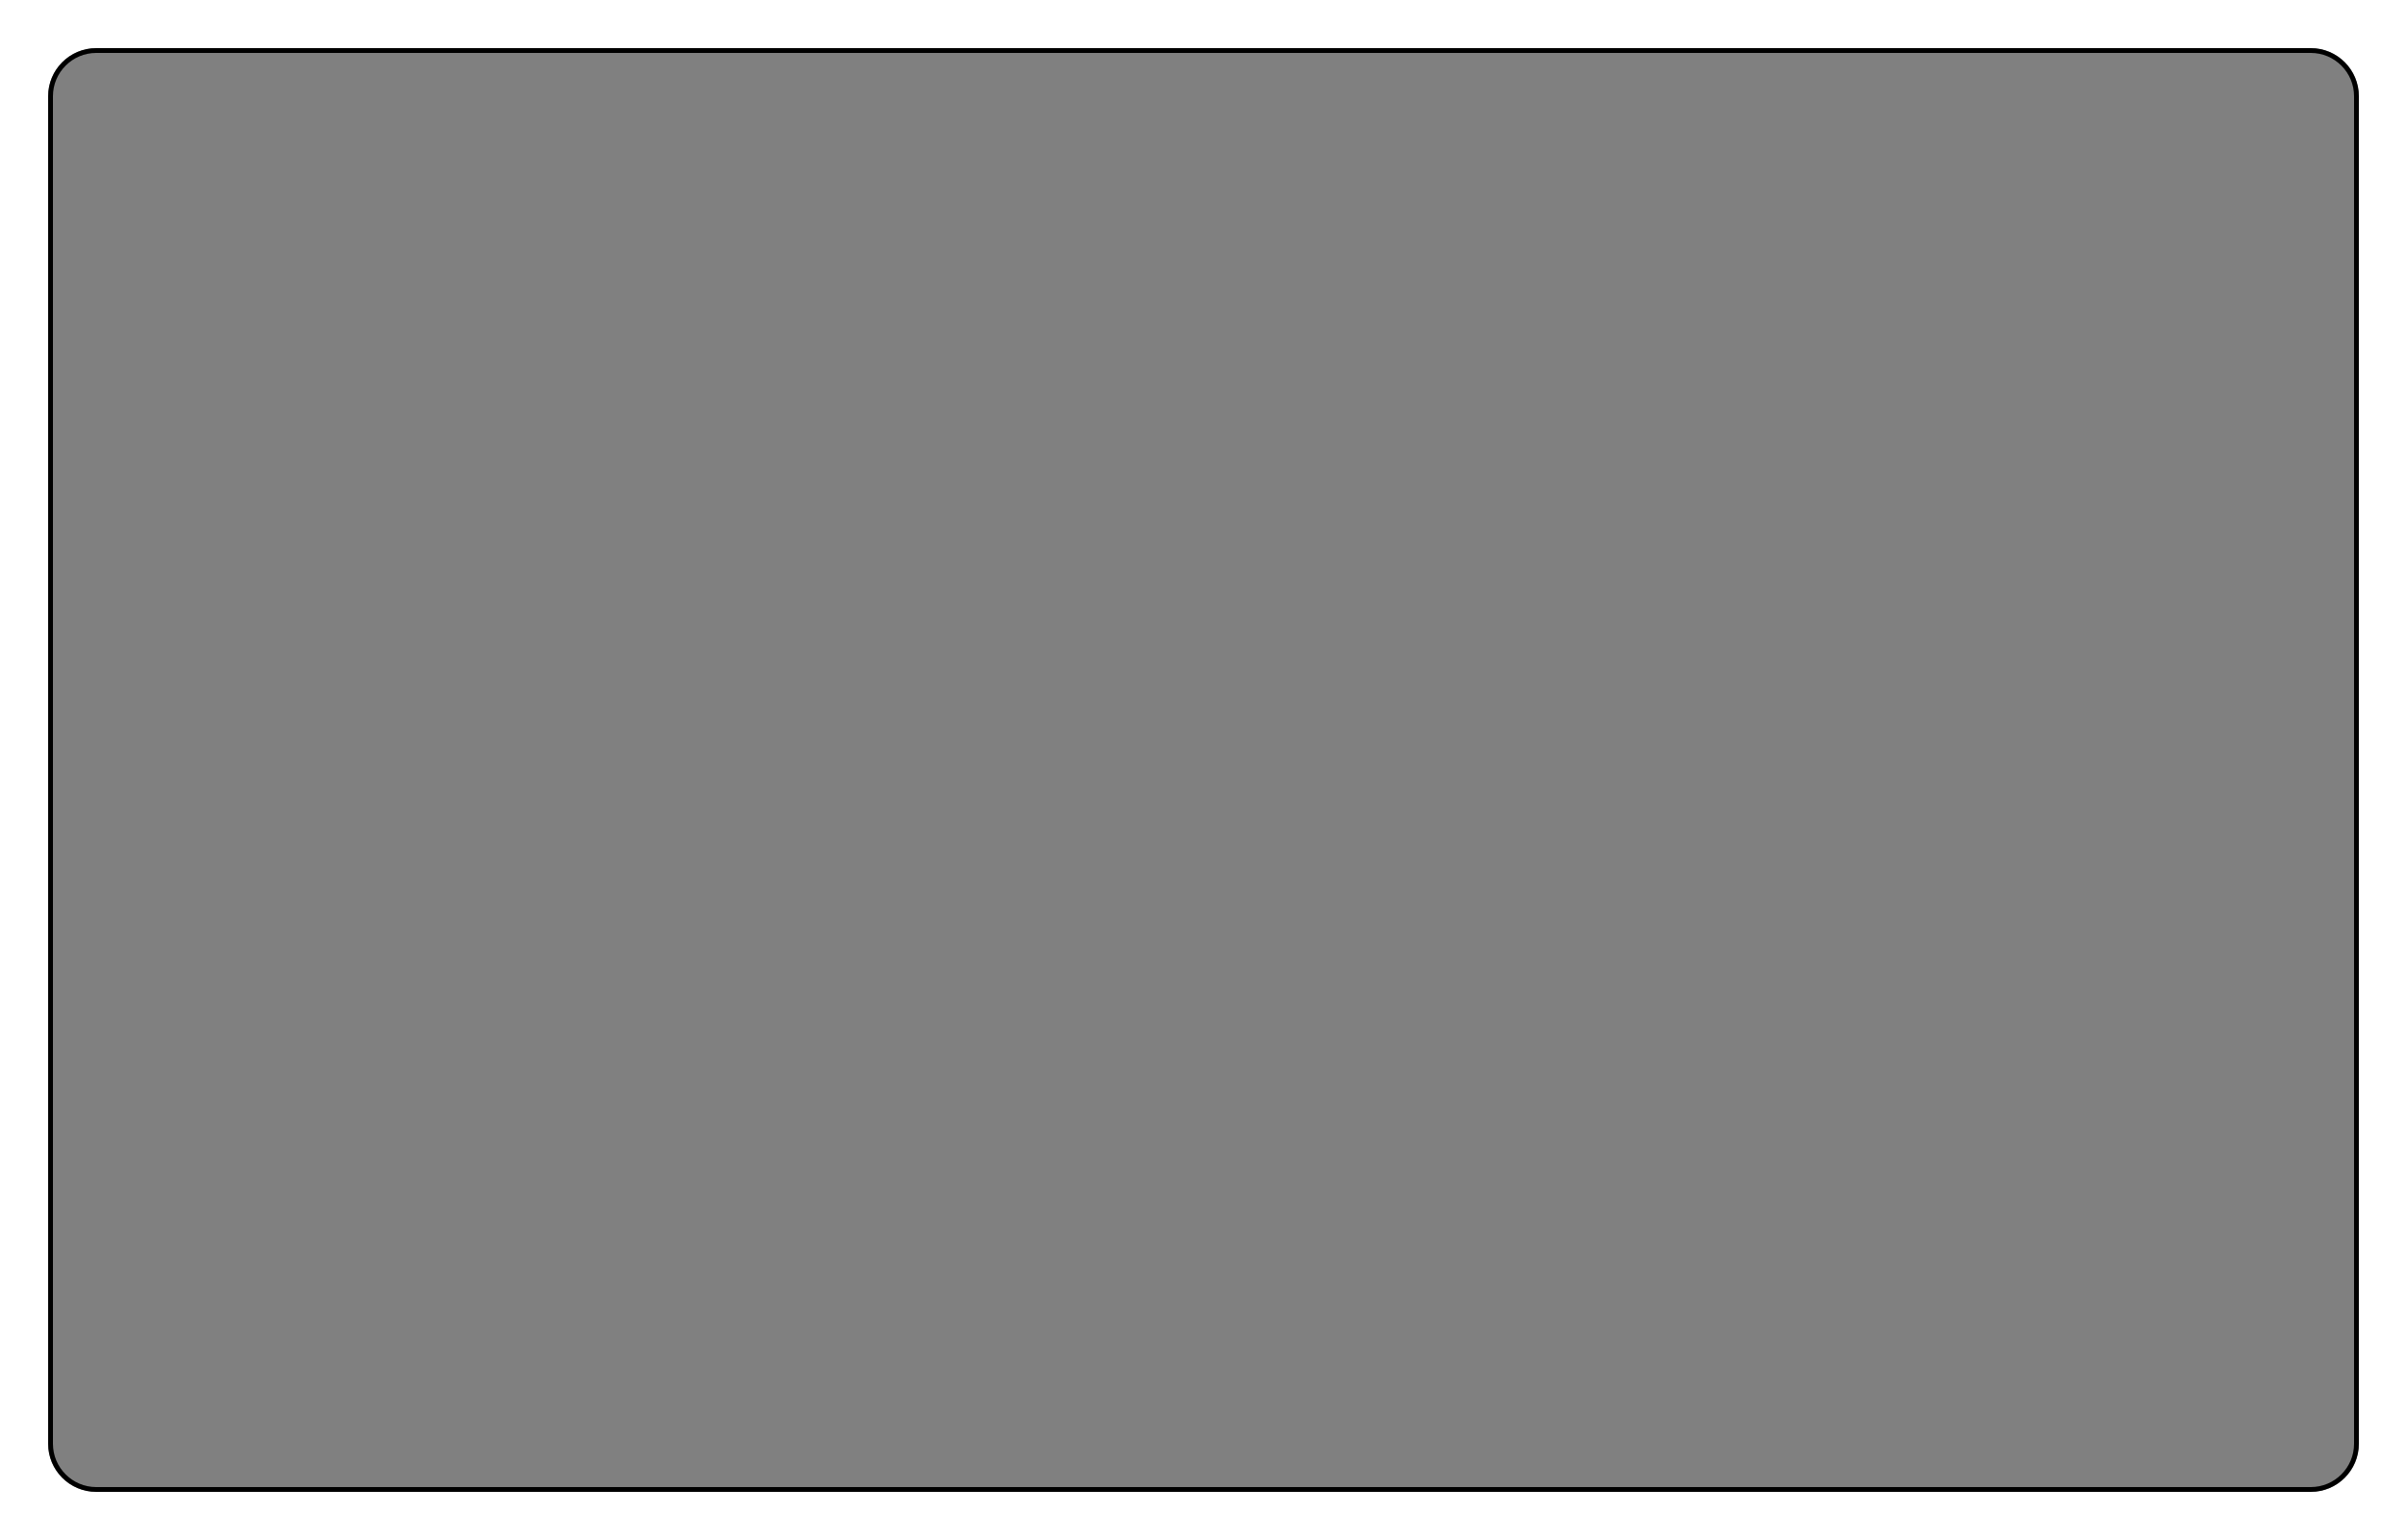 <?xml version="1.0" encoding="UTF-8"?> <svg xmlns="http://www.w3.org/2000/svg" width="500" height="320" viewBox="0 0 500 320" fill="none"><rect x="0" y="0" width="500" height="320" fill="#808080" stroke="none"/> <path fill-rule="evenodd" clip-rule="evenodd" d="M500 0H0V320H500V0ZM20 10C14.477 10 10 14.477 10 20V300C10 305.523 14.477 310 20 310H480C485.523 310 490 305.523 490 300V20C490 14.477 485.523 10 480 10H20Z" fill="white"></path> <path d="M20 10.5H480C485.247 10.5 489.5 14.753 489.5 20V300C489.5 305.247 485.247 309.5 480 309.5H20C14.753 309.5 10.5 305.247 10.5 300V20C10.5 14.753 14.753 10.5 20 10.5Z" stroke="black"></path> </svg> 
